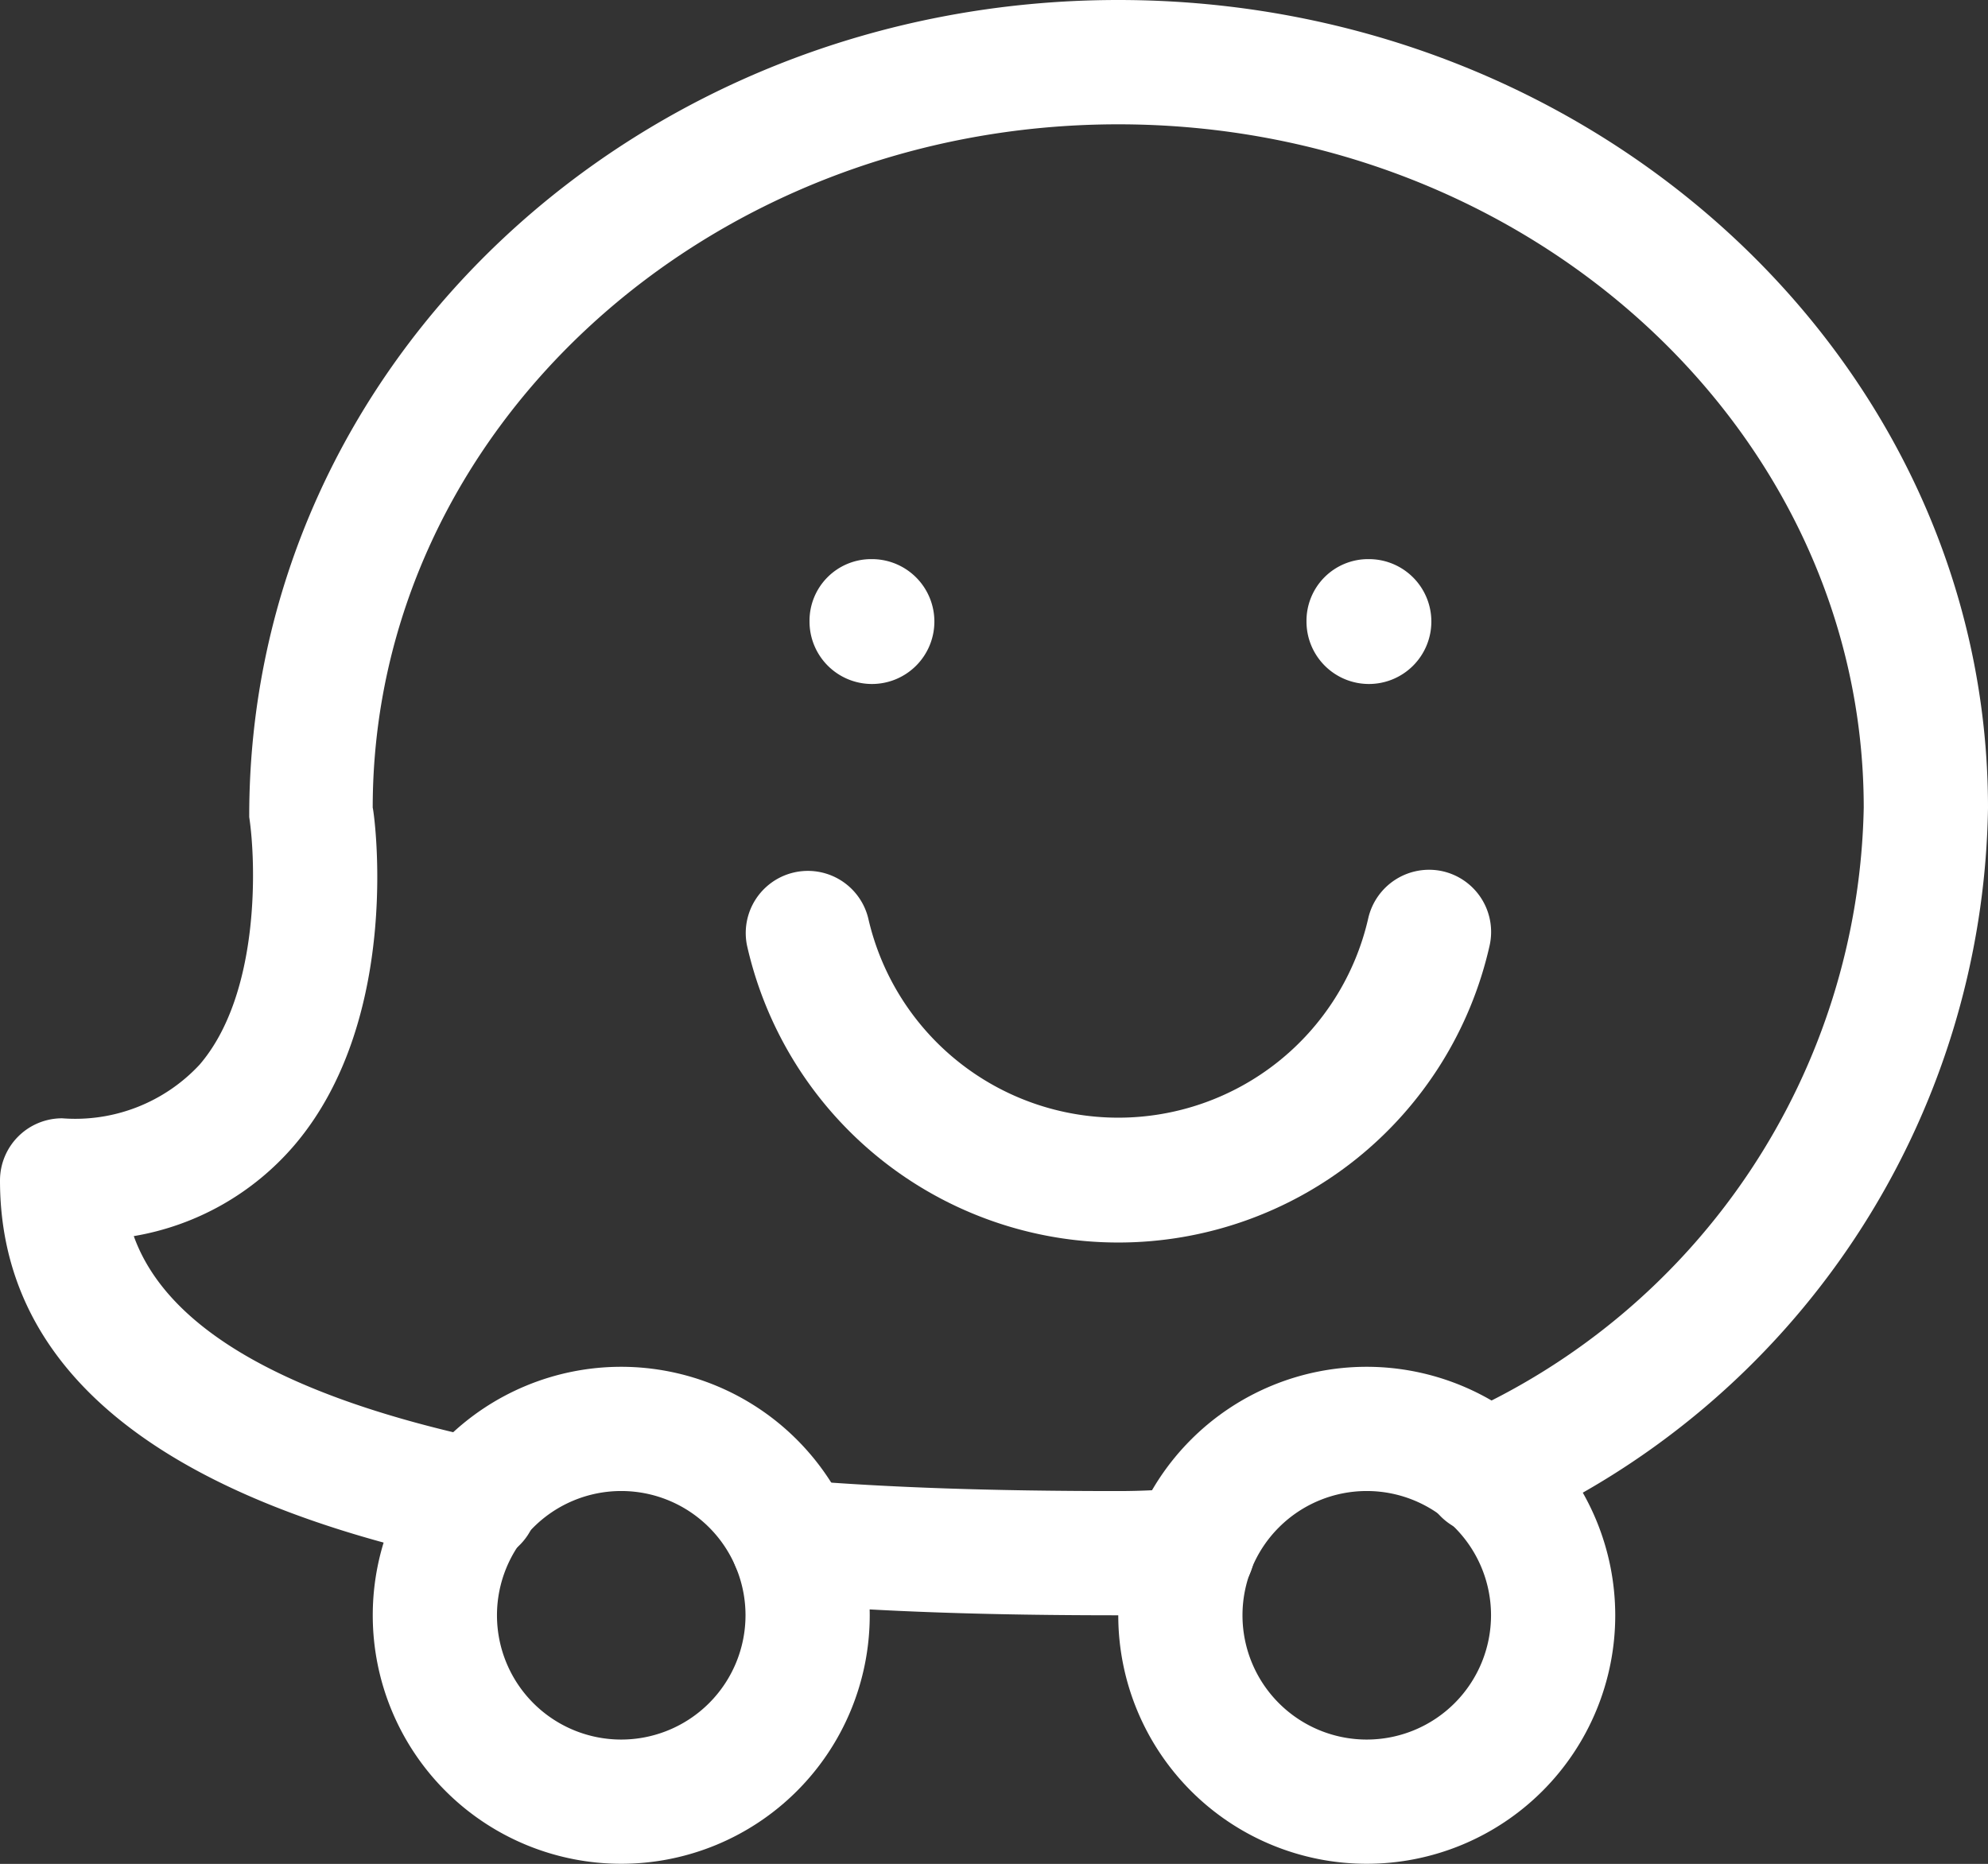 <svg xmlns="http://www.w3.org/2000/svg" width="40.314" height="37.796" viewBox="0 0 40.314 37.796"><rect x="0" y="0" width="40.314" height="37.796" fill="#333333" stroke="none"/><defs><style>.a{fill:#fff;}</style></defs><g transform="translate(0 0)"><path class="a" d="M22.677,16C12.951,16,5.039,23.347,5.054,32.569c.139.912.227,3.588-1.008,5.022A3.443,3.443,0,0,1,1.26,38.677,1.26,1.26,0,0,0,0,39.937c0,3.807,3.157,6.41,9.391,7.733a1.323,1.323,0,0,0,.262.028,1.26,1.26,0,0,0,.26-2.492c-4.115-.874-6.528-2.265-7.2-4.14a5.484,5.484,0,0,0,3.253-1.839c2.235-2.615,1.608-6.848,1.592-6.848,0-7.642,6.78-13.858,15.118-13.858s15.118,6.216,15.118,13.858a13.775,13.775,0,0,1-8.224,12.341A1.26,1.26,0,0,0,30.649,47a16.269,16.269,0,0,0,9.665-14.619C40.314,23.347,32.4,16,22.677,16Z" transform="translate(0 -16)"/></g><g transform="translate(14.814 30.012)"><path class="a" d="M198.767,398.438a1.286,1.286,0,0,0-1.381-1.124q-.692.068-1.383.068c-2.578,0-4.644-.071-6.5-.222a1.281,1.281,0,0,0-1.358,1.151,1.261,1.261,0,0,0,1.154,1.358c1.925.159,4.057.232,6.7.232a16.163,16.163,0,0,0,1.64-.083A1.259,1.259,0,0,0,198.767,398.438Z" transform="translate(-188.14 -397.158)"/></g><g transform="translate(22.677 27.716)"><path class="a" d="M293.039,368a5.039,5.039,0,1,0,5.039,5.039A5.044,5.044,0,0,0,293.039,368Zm0,7.559a2.52,2.52,0,1,1,2.52-2.52A2.521,2.521,0,0,1,293.039,375.559Z" transform="translate(-288 -368)"/></g><g transform="translate(7.559 27.716)"><path class="a" d="M101.039,368a5.039,5.039,0,1,0,5.039,5.039A5.044,5.044,0,0,0,101.039,368Zm0,7.559a2.52,2.52,0,1,1,2.52-2.52A2.522,2.522,0,0,1,101.039,375.559Z" transform="translate(-96 -368)"/></g><g transform="translate(16.416 11.338)"><path class="a" d="M209.752,160h-.025a1.25,1.25,0,0,0-1.247,1.26,1.266,1.266,0,1,0,1.272-1.26Z" transform="translate(-208.48 -160)"/></g><g transform="translate(26.494 11.338)"><path class="a" d="M337.752,160h-.025a1.25,1.25,0,0,0-1.247,1.26,1.266,1.266,0,1,0,1.272-1.26Z" transform="translate(-336.48 -160)"/></g><g transform="translate(15.118 17.638)"><path class="a" d="M206.132,240.037a1.266,1.266,0,0,0-1.507.955,5.2,5.2,0,0,1-10.139,0,1.26,1.26,0,0,0-2.459.549,7.718,7.718,0,0,0,15.06,0A1.262,1.262,0,0,0,206.132,240.037Z" transform="translate(-191.997 -240.008)"/></g></svg>